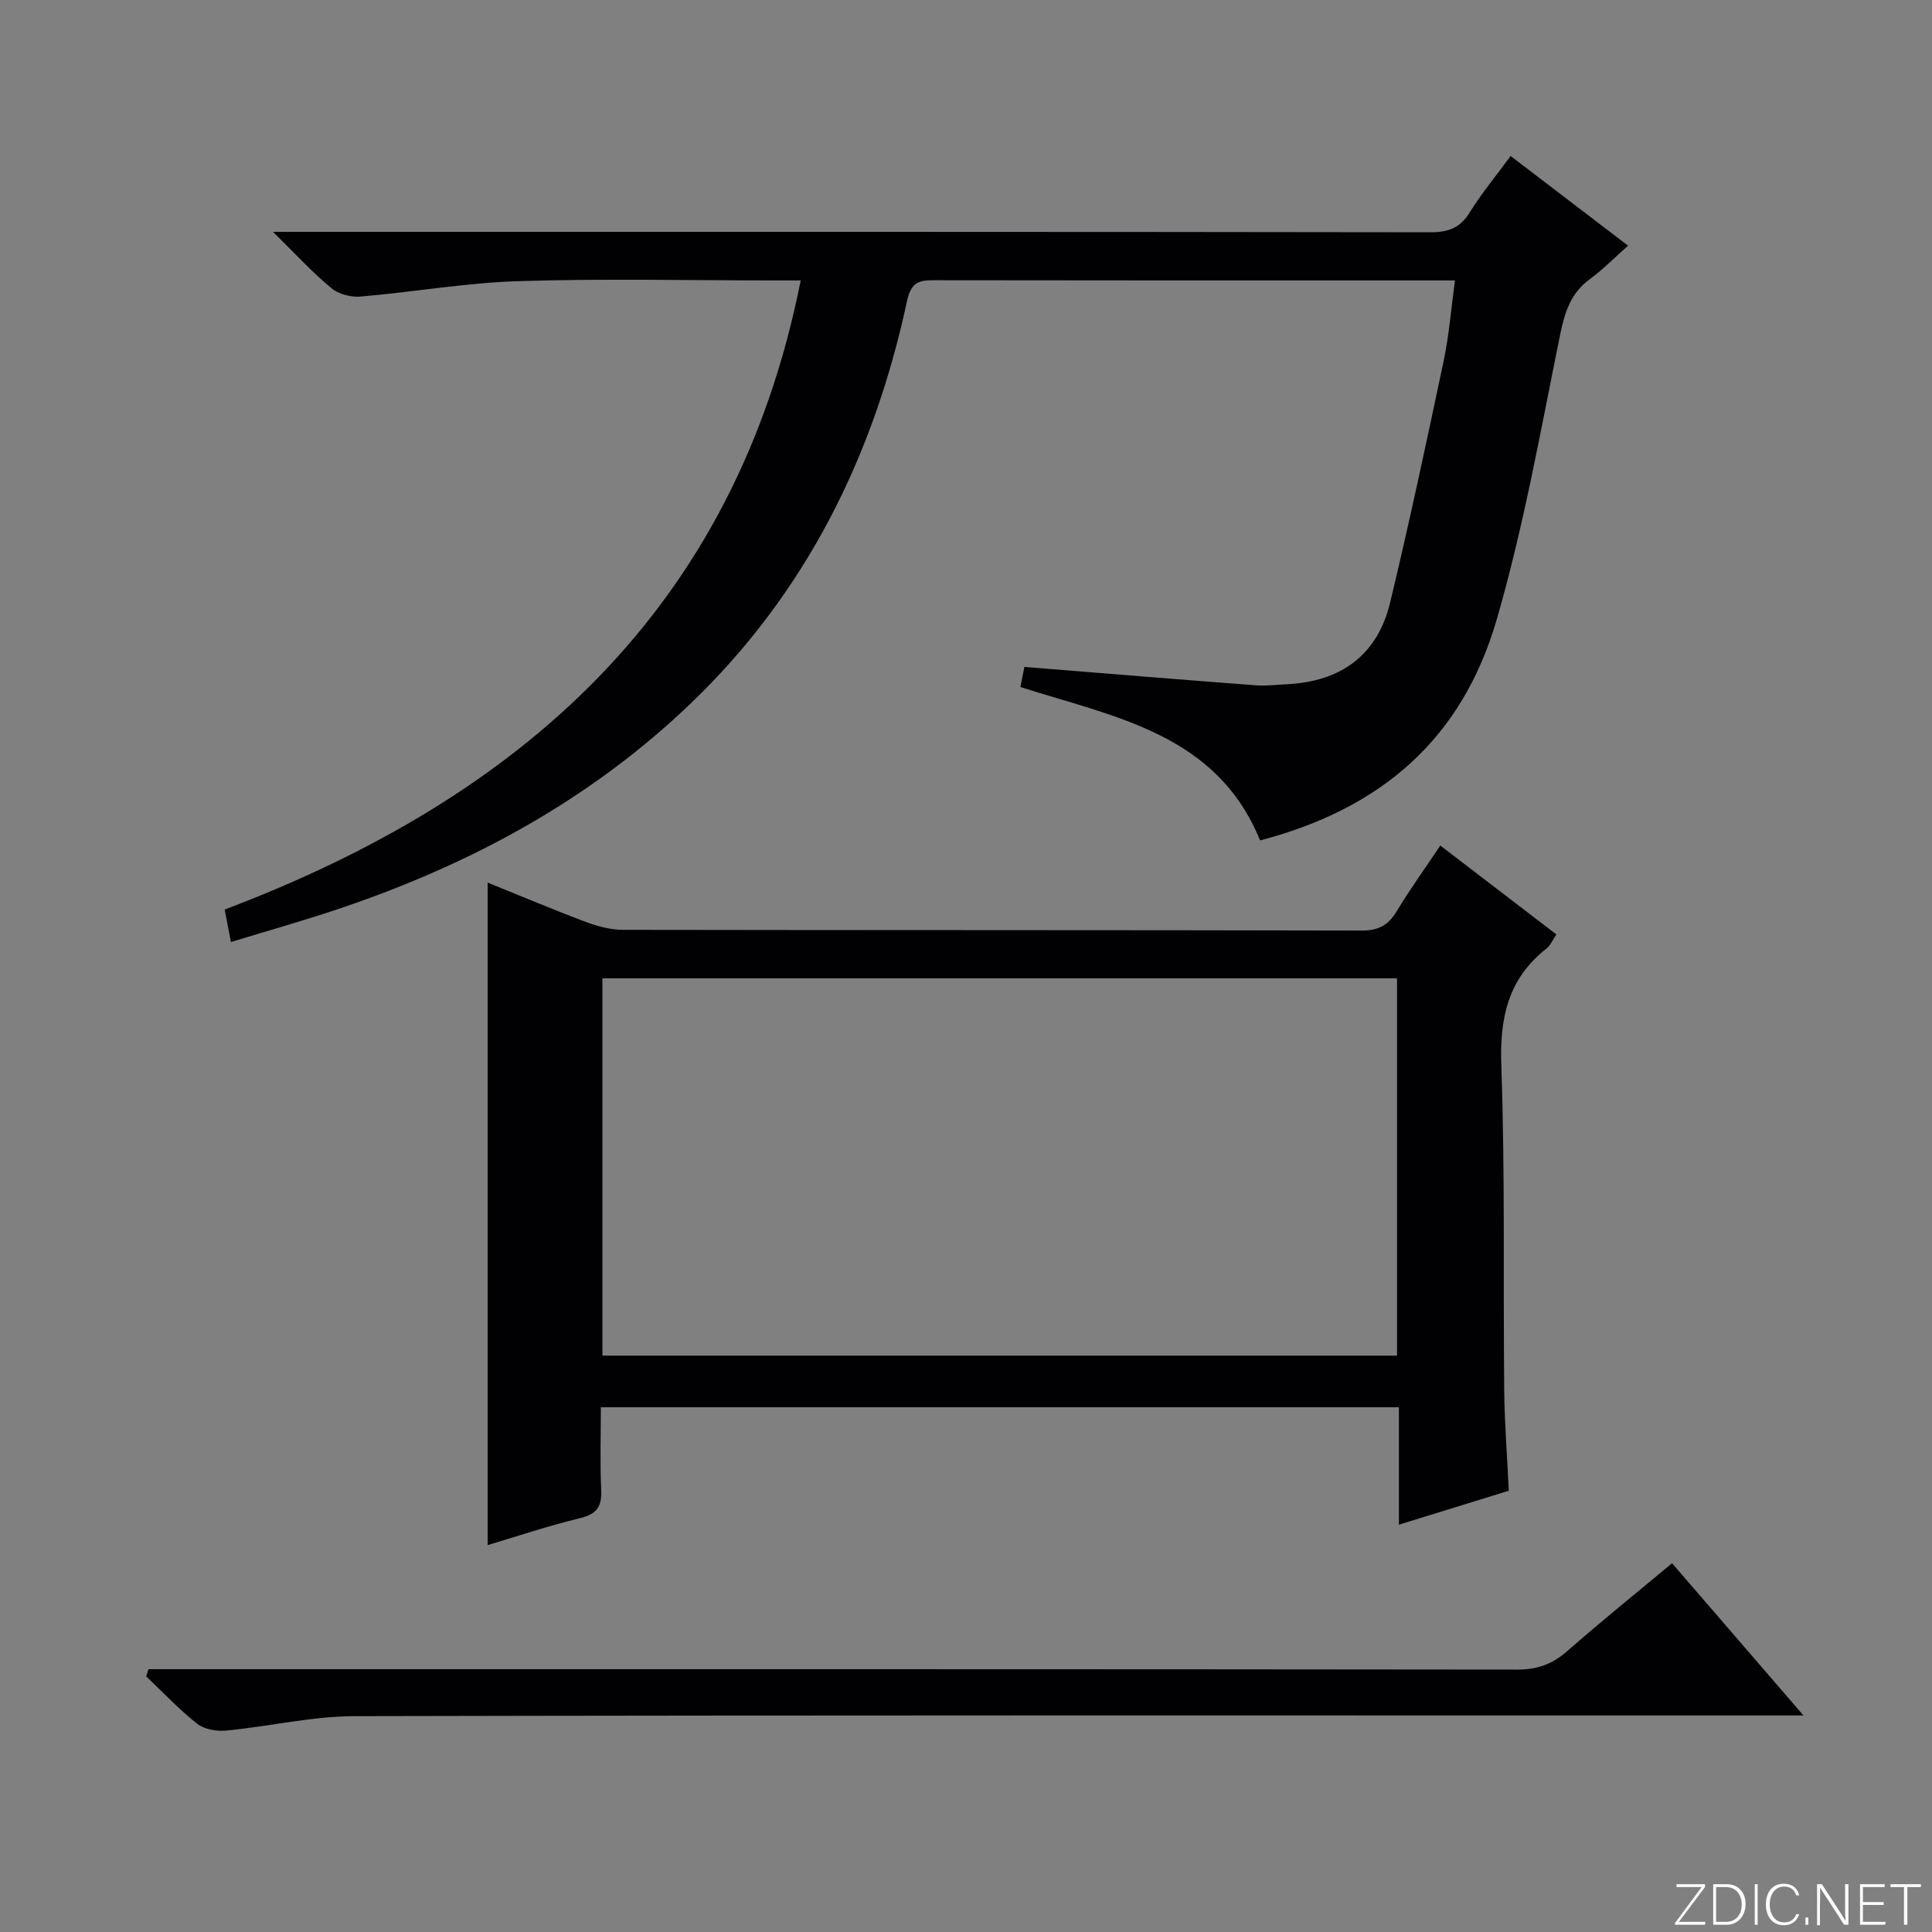 <svg enable-background="new 0 0 400 400" viewBox="0 0 400 400" xmlns="http://www.w3.org/2000/svg"><rect x="0" y="0" width="400" height="400" fill="#808080" stroke="none"/><g fill="#fbfcfa"><path d="m346.9 398 5.4-7.3h-5.2v-.6h5.9v.6l-5.4 7.2h5.5l-.1.6h-6.2v-.5z"/><path d="m354.7 390.1h2.8c2.3 0 3.9 1.6 3.9 4.1s-1.6 4.3-3.9 4.3h-2.8zm.6 7.8h2c2.2 0 3.3-1.6 3.3-3.6 0-1.8-1-3.6-3.3-3.6h-2z"/><path d="m363.9 390.1v8.4h-.6v-8.4z"/><path d="m372.5 396.3c-.4 1.3-1.4 2.3-3.2 2.3-2.4 0-3.7-1.9-3.7-4.3 0-2.3 1.2-4.3 3.7-4.3 1.8 0 2.9 1 3.2 2.4h-.6c-.4-1.1-1.1-1.8-2.5-1.8-2.1 0-3 1.9-3 3.7s.9 3.7 3 3.7c1.4 0 2.1-.7 2.5-1.7z"/><path d="m373.8 398.5v-1.5h.6v1.5z"/><path d="m376.2 398.5v-8.4h1c1.3 2 4.4 6.7 4.9 7.6-.1-1.2-.1-2.4-.1-3.8v-3.8h.7v8.4h-.9c-1.2-1.9-4.4-6.8-5-7.7.1 1.1 0 2.3 0 3.9v3.9h-.6z"/><path d="m390 394.4h-4.3v3.5h4.7l-.1.6h-5.2v-8.4h5.1v.6h-4.5v3.1h4.3v.7z"/><path d="m394.2 390.7h-2.8v-.6h6.3v.6h-2.8v7.8h-.7z"/></g><path d="m56.53 48h7.16c77.49 0 154.98-.03 232.48.09 3.74.01 6.15-.93 8.15-4.15 2.43-3.93 5.41-7.52 8.44-11.64 8.11 6.19 15.97 12.2 24.31 18.56-2.91 2.58-5.22 4.97-7.86 6.89-4.09 2.97-5.28 7.01-6.25 11.78-4 19.66-7.5 39.5-13.08 58.73-7.16 24.65-23.79 39.14-48.99 45.74-9-22.08-29.99-25.49-49.63-31.76.31-1.55.64-3.23.83-4.16 16.22 1.3 32.07 2.61 47.93 3.81 2.14.16 4.32-.12 6.49-.23 11.11-.57 18.68-6 21.3-16.9 3.99-16.6 7.55-33.31 11.08-50.02 1.12-5.29 1.53-10.72 2.35-16.68-2.28 0-3.91 0-5.53 0-34 0-67.99.02-101.99-.04-3.26-.01-5.04.15-5.95 4.38-6.89 32.1-20.98 60.5-44.96 83.43-20.7 19.79-45.27 33.06-72.21 42.18-7.34 2.49-14.82 4.58-22.79 7.03-.51-2.67-.87-4.55-1.29-6.73 61.45-23.26 105.72-62.16 119.26-130.25-2.05 0-3.77 0-5.49 0-17.66 0-35.34-.41-52.99.15-10.91.34-21.76 2.27-32.66 3.19-1.97.17-4.52-.49-6-1.72-3.96-3.26-7.42-7.06-12.11-11.68z" fill="#010103"/><path d="m312.38 308.64c-7.56 2.34-14.77 4.57-22.75 7.03 0-8.52 0-16.28 0-24.31-55.18 0-109.75 0-165.23 0 0 5.68-.19 11.44.07 17.17.16 3.45-.97 4.97-4.42 5.8-6.58 1.59-13.01 3.76-19.09 5.56 0-45.69 0-91.2 0-137.16 6.61 2.67 13.42 5.55 20.33 8.15 2.43.91 5.11 1.62 7.67 1.63 50.98.09 101.97.03 152.95.15 3.44.01 5.5-1.07 7.24-3.96 2.74-4.54 5.85-8.86 9.05-13.64 8.13 6.23 16 12.25 24.04 18.41-.76 1.1-1.23 2.26-2.08 2.93-7.91 6.22-9.67 14.27-9.33 24.11.79 22.46.38 44.97.6 67.46.08 6.8.62 13.59.95 20.67zm-23.14-106.09c-55.01 0-109.68 0-164.51 0v78.12h164.51c0-26.23 0-52.12 0-78.12z" fill="#010103"/><path d="m373.39 355.17c-3.2 0-5.11 0-7.03 0-97.63 0-195.27-.08-292.9.14-8.88.02-17.75 2.14-26.65 2.99-1.97.19-4.53-.26-6.01-1.43-3.75-2.96-7.05-6.49-10.53-9.8.15-.49.31-.99.46-1.48h6.07c92.47 0 184.94-.03 277.41.08 4.14 0 7.24-1.17 10.3-3.85 6.99-6.13 14.23-11.97 21.67-18.17 8.92 10.34 17.64 20.44 27.21 31.52z" fill="#010103"/></svg>
